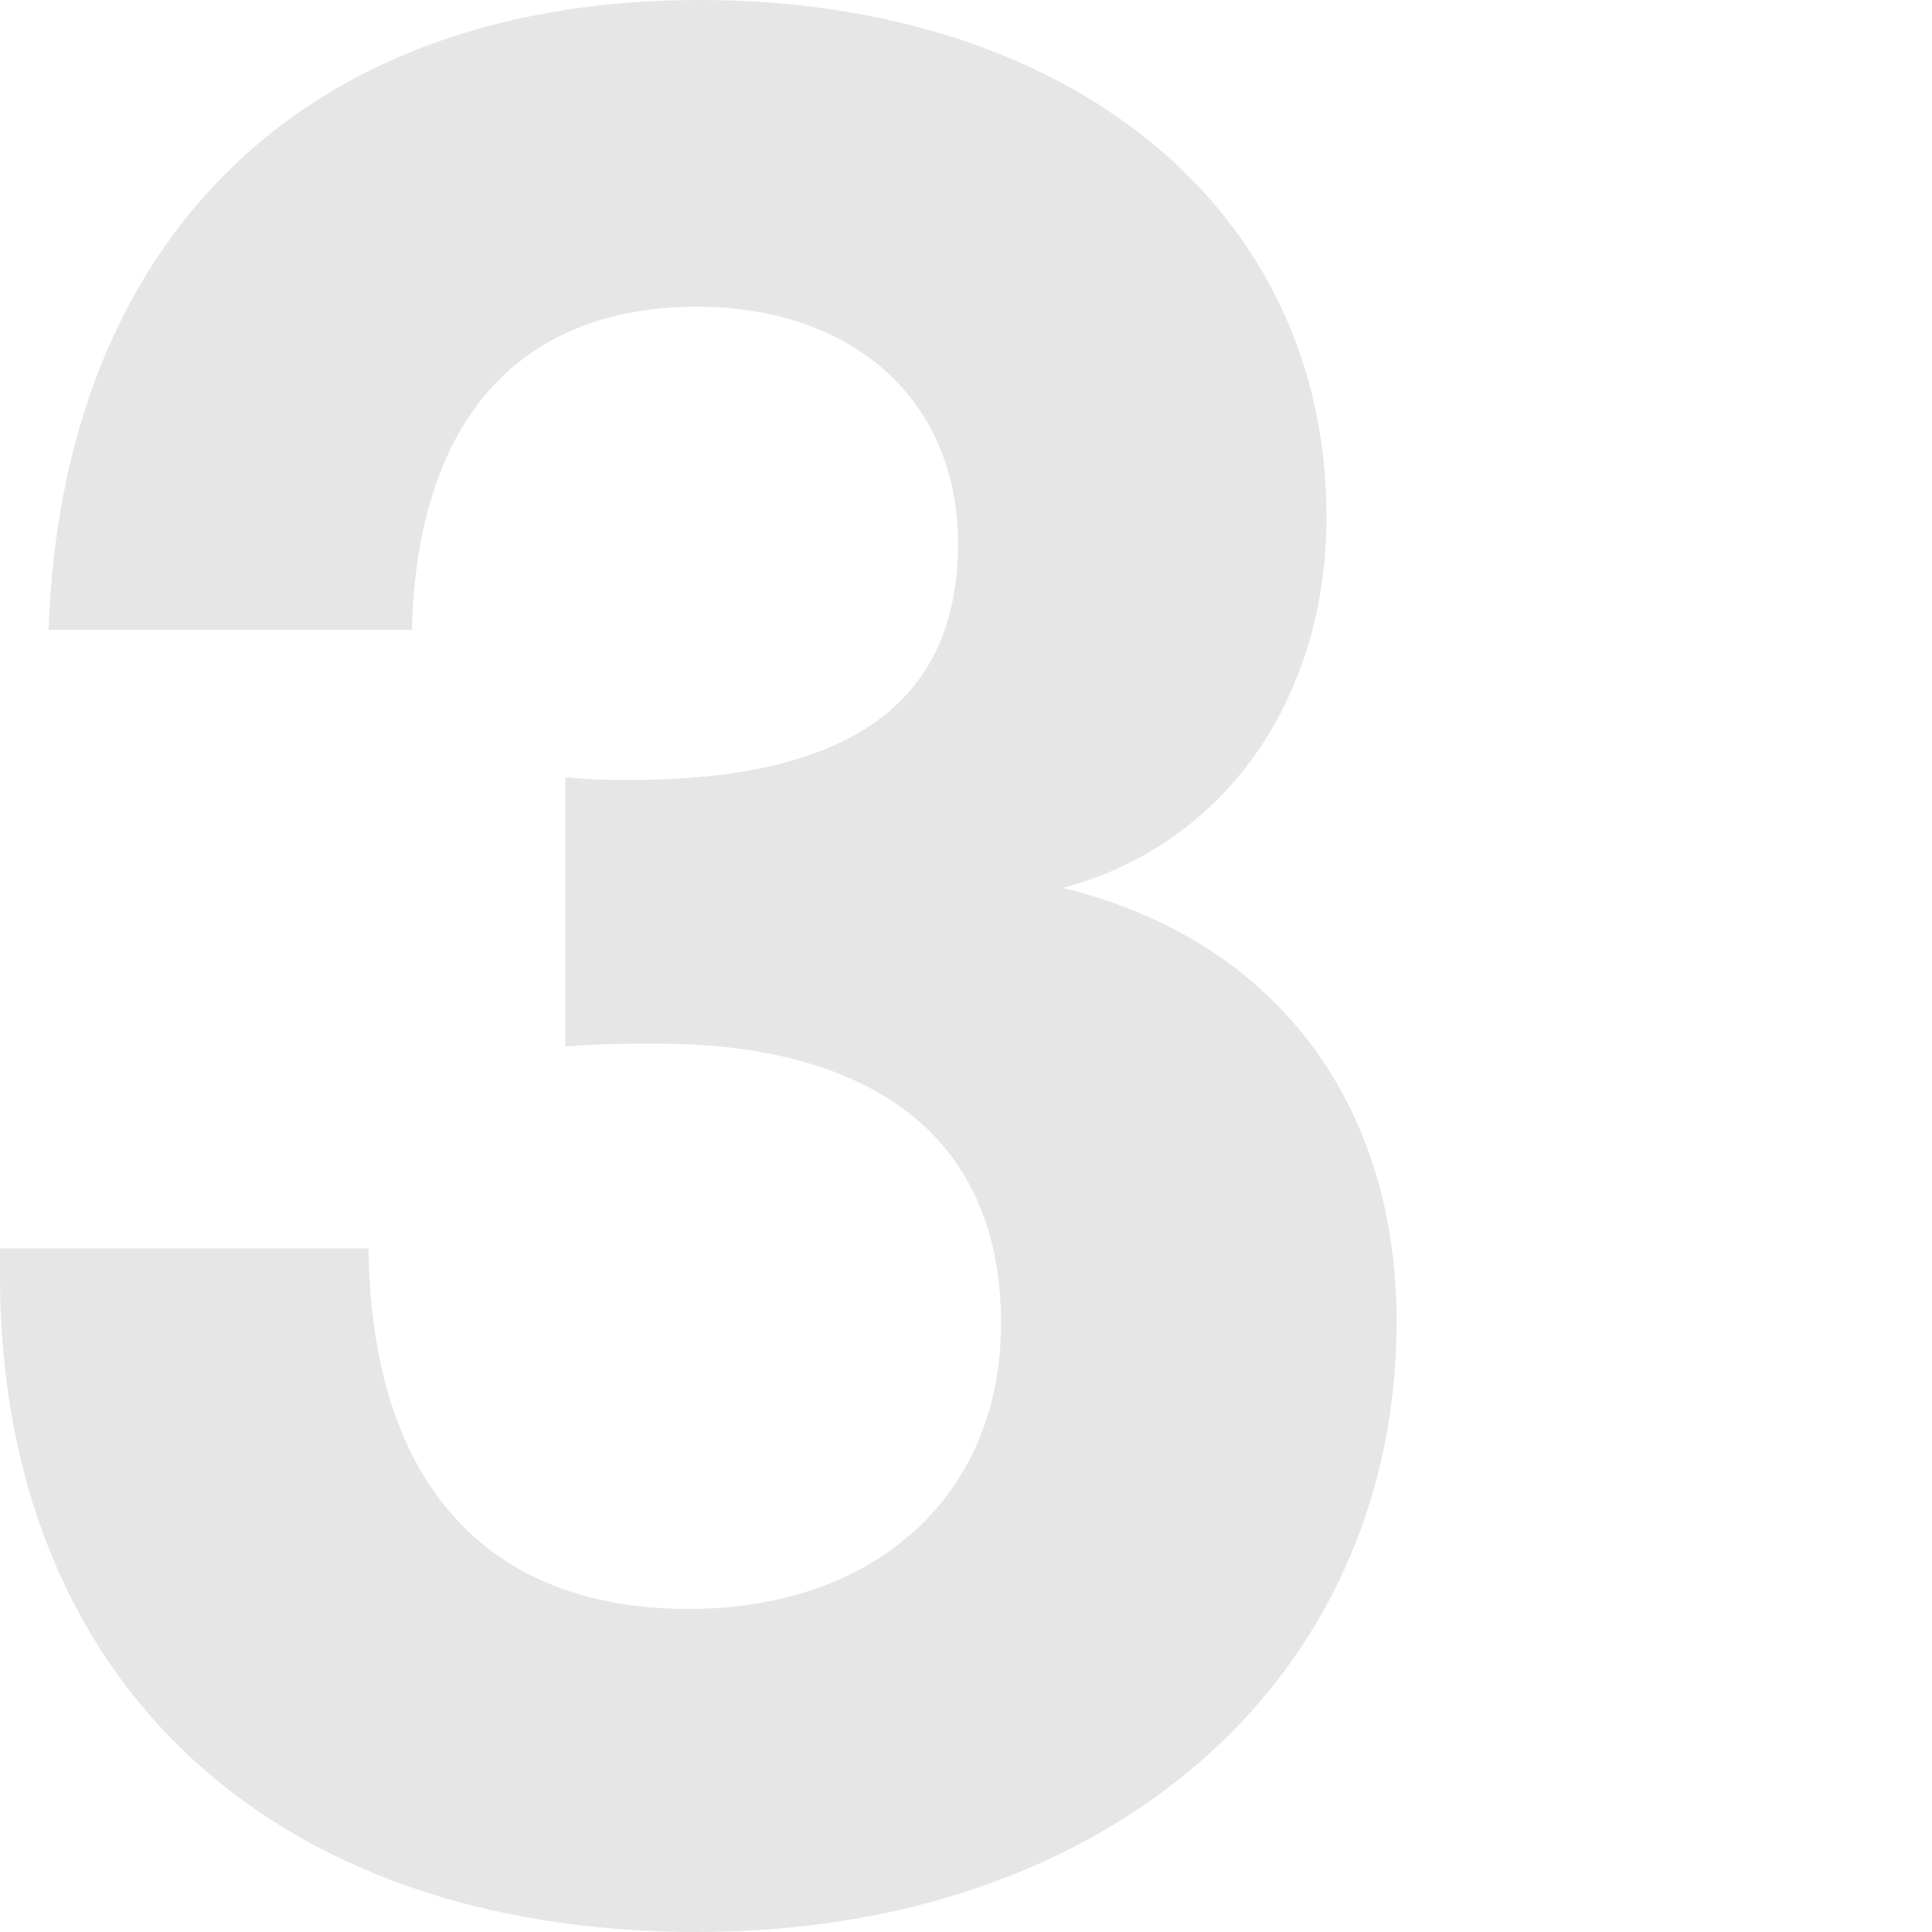 <?xml version="1.0" encoding="utf-8"?>
<!-- Generator: Adobe Illustrator 23.0.0, SVG Export Plug-In . SVG Version: 6.00 Build 0)  -->
<svg version="1.1" id="Слой_1" xmlns="http://www.w3.org/2000/svg" xmlns:xlink="http://www.w3.org/1999/xlink" x="0px" y="0px"
	 viewBox="0 0 485 485" style="enable-background:new 0 0 485 485;" xml:space="preserve">
<style type="text/css">
	.st0{fill:#E6E6E6;}
</style>
<path class="st0" d="M175.6,0C268.8,0,333,52.7,333,129.7c0,45.9-25.7,82.4-66.2,93.2c52.7,12.8,83.8,53.4,83.8,108.8
	c0,89.8-72.3,153.3-175.6,153.3C67.6,485,0,421.5,0,320.2v-6.8h92.5c0.7,58.1,29,90.5,80.4,90.5c47.3,0,78.4-29,78.4-71.6
	c0-52.7-40.5-70.3-85.8-70.3c-10.1,0-14.2,0-23.6,0.7v-67.6c7.4,0.7,10.1,0.7,16.2,0.7c55.4,0,82.4-19.6,82.4-59.4
	c0-35.8-26.3-59.4-65.5-59.4c-44.6,0-70.3,28.4-71.6,81.1H12.2C15.5,60.8,75.7,0,175.6,0"/>
</svg>
